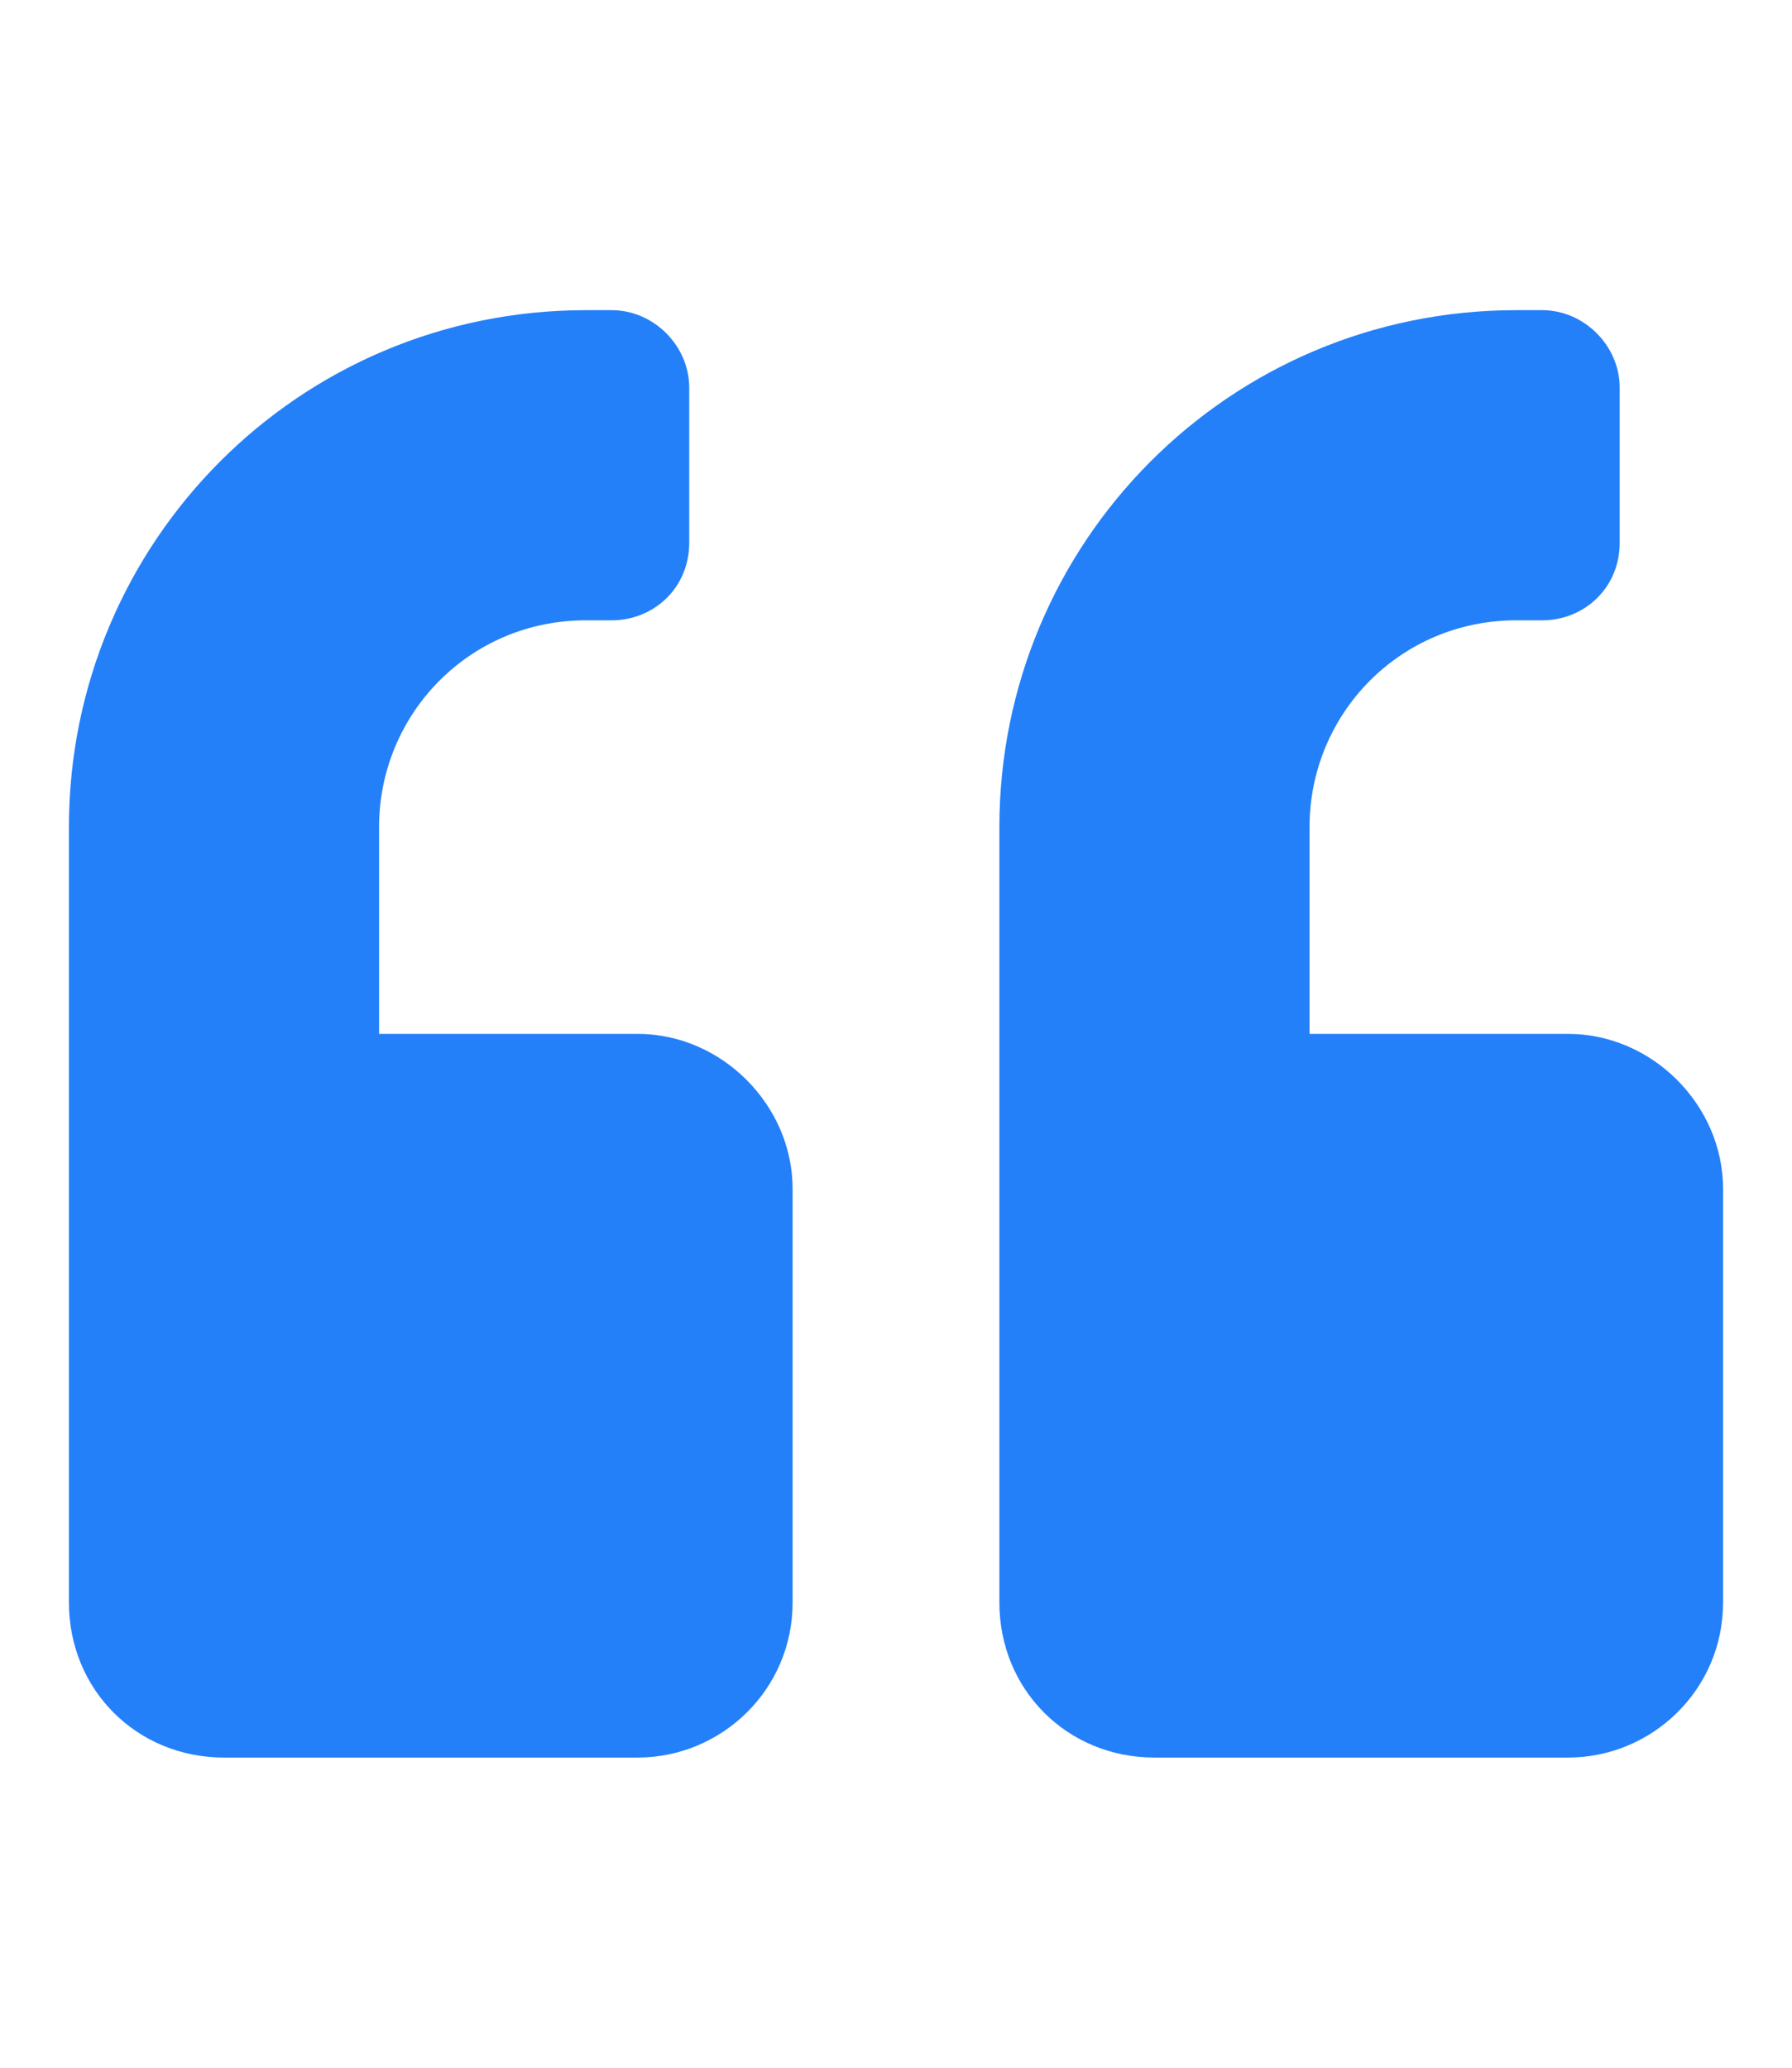 <svg xmlns="http://www.w3.org/2000/svg" width="26" height="30" viewBox="0 0 26 30" fill="none"><path d="M22.75 15C23.969 15 25 16.031 25 17.25V23.25C25 24.516 23.969 25.5 22.75 25.5H16.75C15.484 25.5 14.5 24.516 14.5 23.25V12C14.5 7.875 17.828 4.5 22 4.5H22.375C22.984 4.5 23.5 5.016 23.5 5.625V7.875C23.5 8.531 22.984 9 22.375 9H22C20.312 9 19 10.359 19 12V15H22.75ZM9.25 15C10.469 15 11.5 16.031 11.5 17.25V23.25C11.5 24.516 10.469 25.5 9.25 25.5H3.25C1.984 25.5 1 24.516 1 23.25V12C1 7.875 4.328 4.5 8.5 4.5H8.875C9.484 4.5 10 5.016 10 5.625V7.875C10 8.531 9.484 9 8.875 9H8.5C6.812 9 5.5 10.359 5.5 12V15H9.25Z" fill="#2480F9"></path></svg>